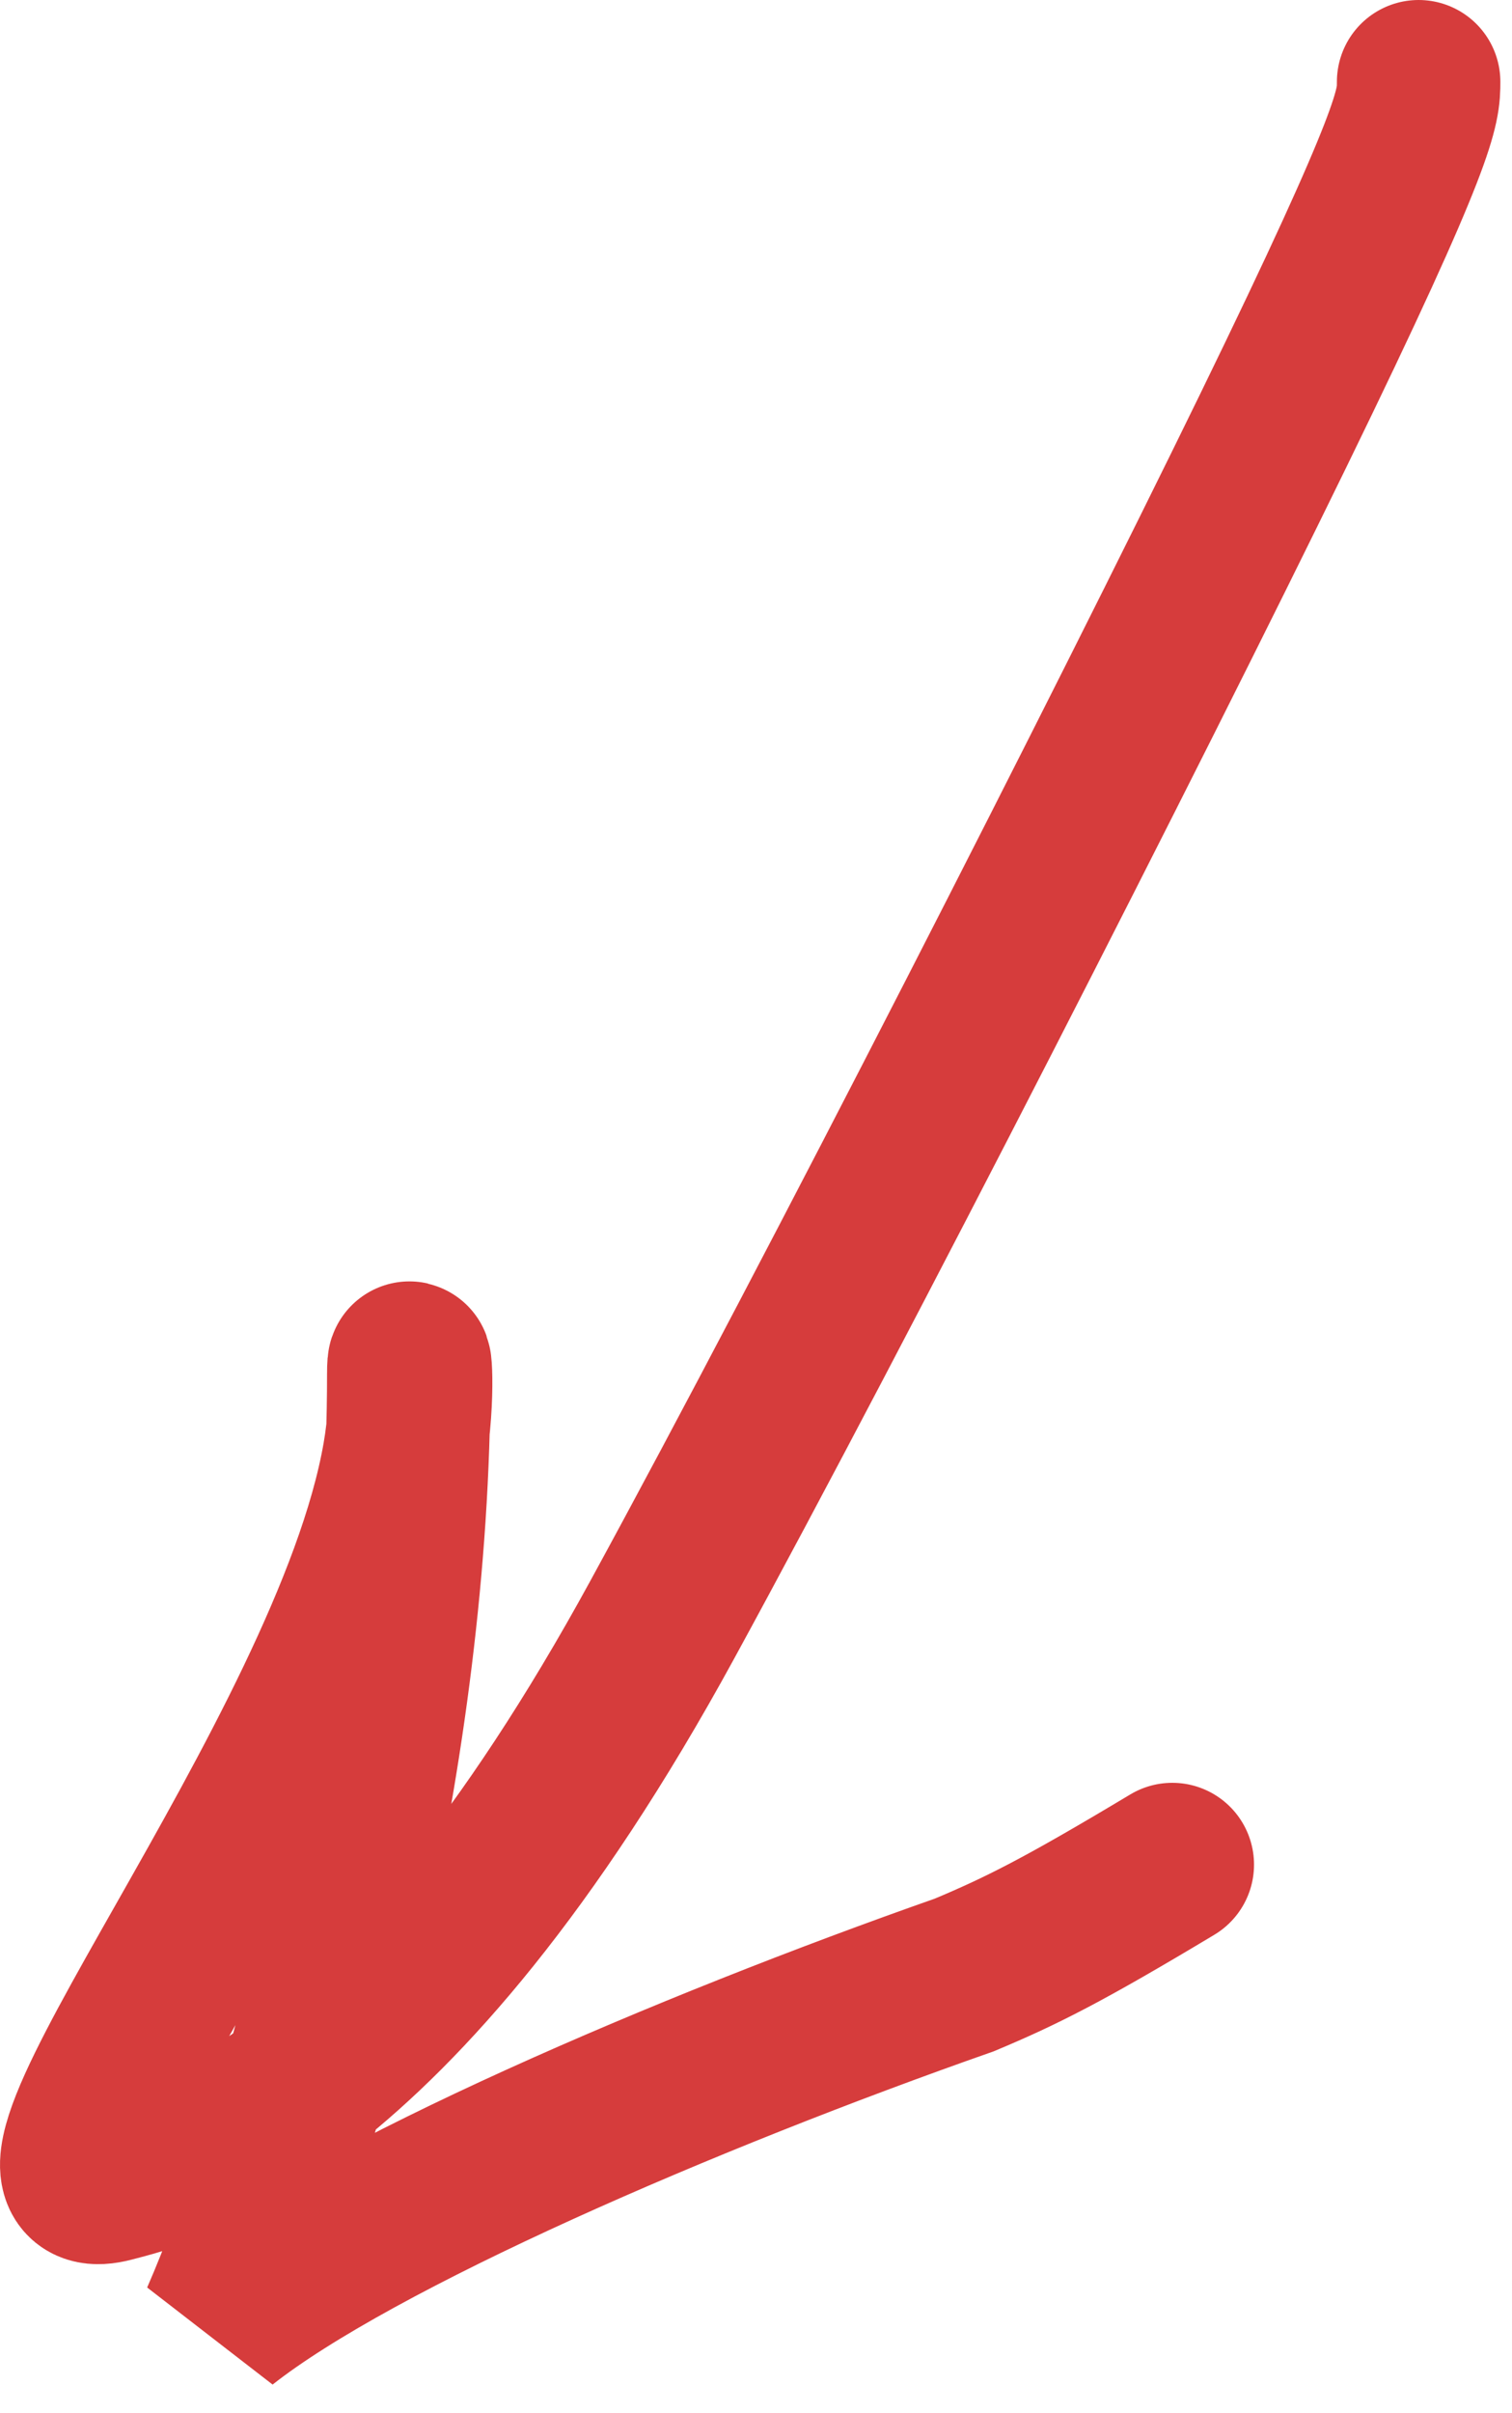 <?xml version="1.0" encoding="UTF-8"?> <svg xmlns="http://www.w3.org/2000/svg" width="37" height="59" viewBox="0 0 37 59" fill="none"><path d="M34.715 2C34.715 2.618 34.715 3.237 31.156 10.531C27.597 17.826 20.479 31.779 16.212 39.588C9.58 51.729 4.107 52.943 2.724 53.306C-0.615 54.183 8.61 42.959 9.889 35.626C10.16 34.071 10.003 32.742 10.003 33.594C10.003 42.841 7.35 52.35 5.433 56.727C8.708 54.146 16.824 50.659 23.597 48.284C25.009 47.692 26.009 47.192 28.687 45.586" stroke="#D63C3C" stroke-width="4" stroke-linecap="round"></path></svg> 